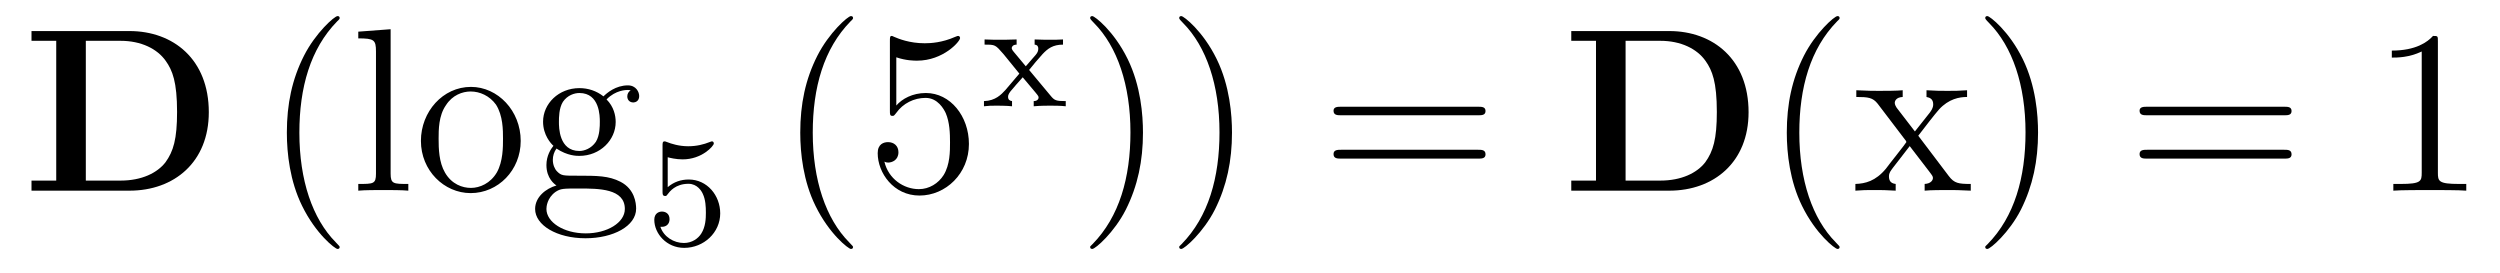 <?xml version='1.0'?>
<!-- This file was generated by dvisvgm 1.9.2 -->
<svg height='14pt' version='1.1' viewBox='0 -14 128 14' width='128pt' xmlns='http://www.w3.org/2000/svg' xmlns:xlink='http://www.w3.org/1999/xlink'>
<g id='page1'>
<g transform='matrix(1 0 0 1 -139 650)'>
<path d='M140.613 -662.41V-661.91H141.879V-654.754H140.613V-654.238H145.629C147.926 -654.238 149.691 -655.707 149.691 -658.254C149.691 -660.957 147.879 -662.41 145.629 -662.41H140.613ZM143.394 -654.754V-661.91H145.176C146.223 -661.91 147.051 -661.504 147.488 -660.879C147.832 -660.395 148.066 -659.801 148.066 -658.269C148.066 -656.879 147.879 -656.254 147.473 -655.691C147.051 -655.145 146.254 -654.754 145.176 -654.754H143.394ZM150.477 -654.238' fill-rule='evenodd'/>
<path d='M156.391 -651.348C156.391 -651.379 156.391 -651.395 156.188 -651.598C155 -652.801 154.328 -654.77 154.328 -657.207C154.328 -659.52 154.891 -661.504 156.266 -662.91C156.391 -663.02 156.391 -663.051 156.391 -663.082C156.391 -663.16 156.328 -663.176 156.281 -663.176C156.125 -663.176 155.156 -662.316 154.563 -661.145C153.953 -659.941 153.687 -658.676 153.687 -657.207C153.687 -656.145 153.844 -654.723 154.469 -653.457C155.172 -652.02 156.156 -651.254 156.281 -651.254C156.328 -651.254 156.391 -651.27 156.391 -651.348ZM157.074 -654.238' fill-rule='evenodd'/>
<path d='M159 -662.504L157.344 -662.379V-662.035C158.156 -662.035 158.25 -661.957 158.25 -661.363V-655.113C158.25 -654.582 158.125 -654.582 157.344 -654.582V-654.238C157.688 -654.27 158.266 -654.27 158.625 -654.27S159.578 -654.27 159.906 -654.238V-654.582C159.141 -654.582 159 -654.582 159 -655.113V-662.504ZM165.66 -656.785C165.66 -658.332 164.488 -659.551 163.113 -659.551C161.676 -659.551 160.551 -658.285 160.551 -656.785C160.551 -655.269 161.738 -654.113 163.098 -654.113C164.504 -654.113 165.66 -655.285 165.66 -656.785ZM163.113 -654.379C162.676 -654.379 162.129 -654.566 161.785 -655.16C161.473 -655.691 161.457 -656.394 161.457 -656.895C161.457 -657.348 161.457 -658.082 161.832 -658.613C162.16 -659.129 162.676 -659.316 163.098 -659.316C163.566 -659.316 164.066 -659.098 164.394 -658.644C164.754 -658.082 164.754 -657.332 164.754 -656.895C164.754 -656.473 164.754 -655.738 164.441 -655.176C164.113 -654.613 163.566 -654.379 163.113 -654.379ZM167.492 -656.394C168.055 -656.019 168.523 -656.019 168.664 -656.019C169.727 -656.019 170.523 -656.832 170.523 -657.754C170.523 -658.082 170.43 -658.535 170.055 -658.91C170.523 -659.394 171.07 -659.394 171.133 -659.394C171.18 -659.394 171.242 -659.394 171.289 -659.363C171.18 -659.316 171.117 -659.191 171.117 -659.066C171.117 -658.895 171.227 -658.754 171.43 -658.754C171.523 -658.754 171.727 -658.816 171.727 -659.082C171.727 -659.285 171.57 -659.629 171.148 -659.629C170.523 -659.629 170.07 -659.238 169.898 -659.066C169.539 -659.348 169.117 -659.488 168.664 -659.488C167.602 -659.488 166.805 -658.691 166.805 -657.77C166.805 -657.082 167.211 -656.645 167.336 -656.535C167.195 -656.363 166.977 -656.019 166.977 -655.551C166.977 -654.863 167.398 -654.566 167.492 -654.504C166.945 -654.348 166.398 -653.91 166.398 -653.301C166.398 -652.473 167.508 -651.801 168.977 -651.801C170.398 -651.801 171.57 -652.426 171.57 -653.316C171.57 -653.613 171.492 -654.316 170.773 -654.691C170.164 -655.004 169.57 -655.004 168.555 -655.004C167.82 -655.004 167.742 -655.004 167.523 -655.223C167.398 -655.348 167.305 -655.566 167.305 -655.816C167.305 -656.019 167.367 -656.223 167.492 -656.394ZM168.664 -656.27C167.617 -656.27 167.617 -657.488 167.617 -657.754C167.617 -657.973 167.617 -658.457 167.82 -658.785C168.055 -659.129 168.414 -659.238 168.664 -659.238C169.711 -659.238 169.711 -658.035 169.711 -657.77C169.711 -657.551 169.711 -657.066 169.508 -656.738C169.273 -656.394 168.914 -656.27 168.664 -656.27ZM168.992 -652.051C167.852 -652.051 166.977 -652.629 166.977 -653.301C166.977 -653.41 167.008 -653.863 167.445 -654.176C167.711 -654.348 167.82 -654.348 168.664 -654.348C169.648 -654.348 170.992 -654.348 170.992 -653.301C170.992 -652.598 170.086 -652.051 168.992 -652.051ZM171.949 -654.238' fill-rule='evenodd'/>
<path d='M173.187 -655.949C173.297 -655.918 173.609 -655.84 173.953 -655.84C174.938 -655.84 175.547 -656.527 175.547 -656.652C175.547 -656.746 175.484 -656.762 175.453 -656.762C175.437 -656.762 175.422 -656.762 175.344 -656.73C175.031 -656.605 174.672 -656.512 174.234 -656.512C173.766 -656.512 173.375 -656.637 173.141 -656.73C173.063 -656.762 173.047 -656.762 173.031 -656.762C172.922 -656.762 172.922 -656.684 172.922 -656.527V-654.199C172.922 -654.059 172.922 -653.965 173.063 -653.965C173.125 -653.965 173.141 -653.996 173.187 -654.059C173.281 -654.184 173.578 -654.59 174.25 -654.59C174.703 -654.59 174.922 -654.215 174.984 -654.074C175.125 -653.777 175.141 -653.418 175.141 -653.106C175.141 -652.809 175.125 -652.387 174.906 -652.043C174.75 -651.793 174.438 -651.559 174.016 -651.559C173.5 -651.559 172.984 -651.871 172.812 -652.387C172.828 -652.387 172.875 -652.387 172.891 -652.387C173.109 -652.387 173.281 -652.527 173.281 -652.777C173.281 -653.074 173.063 -653.168 172.891 -653.168C172.75 -653.168 172.5 -653.09 172.5 -652.746C172.5 -652.043 173.125 -651.309 174.031 -651.309C175.031 -651.309 175.875 -652.09 175.875 -653.074C175.875 -653.996 175.203 -654.809 174.266 -654.809C173.859 -654.809 173.5 -654.684 173.187 -654.418V-655.949ZM176.277 -651.48' fill-rule='evenodd'/>
<path d='M182.676 -651.348C182.676 -651.379 182.676 -651.395 182.473 -651.598C181.285 -652.801 180.613 -654.77 180.613 -657.207C180.613 -659.52 181.176 -661.504 182.551 -662.91C182.676 -663.02 182.676 -663.051 182.676 -663.082C182.676 -663.16 182.613 -663.176 182.566 -663.176C182.41 -663.176 181.441 -662.316 180.848 -661.145C180.238 -659.941 179.973 -658.676 179.973 -657.207C179.973 -656.145 180.129 -654.723 180.754 -653.457C181.457 -652.02 182.441 -651.254 182.566 -651.254C182.613 -651.254 182.676 -651.27 182.676 -651.348ZM184.891 -661.066C185.391 -660.894 185.813 -660.894 185.953 -660.894C187.297 -660.894 188.156 -661.879 188.156 -662.051C188.156 -662.098 188.125 -662.16 188.063 -662.16C188.031 -662.16 188.016 -662.16 187.906 -662.113C187.234 -661.816 186.656 -661.785 186.344 -661.785C185.562 -661.785 185 -662.019 184.781 -662.113C184.688 -662.16 184.672 -662.16 184.656 -662.16C184.563 -662.16 184.563 -662.082 184.563 -661.895V-658.348C184.563 -658.129 184.563 -658.066 184.703 -658.066C184.766 -658.066 184.781 -658.082 184.891 -658.223C185.234 -658.707 185.797 -658.988 186.391 -658.988C187.016 -658.988 187.328 -658.41 187.422 -658.207C187.625 -657.738 187.641 -657.16 187.641 -656.707S187.641 -655.566 187.313 -655.035C187.047 -654.613 186.578 -654.316 186.047 -654.316C185.266 -654.316 184.484 -654.848 184.281 -655.723C184.344 -655.691 184.406 -655.676 184.469 -655.676C184.672 -655.676 185 -655.801 185 -656.207C185 -656.535 184.766 -656.723 184.469 -656.723C184.25 -656.723 183.938 -656.629 183.938 -656.16C183.938 -655.145 184.75 -653.988 186.078 -653.988C187.422 -653.988 188.609 -655.113 188.609 -656.629C188.609 -658.051 187.656 -659.238 186.406 -659.238C185.719 -659.238 185.187 -658.941 184.891 -658.598V-661.066ZM189.238 -654.238' fill-rule='evenodd'/>
<path d='M191.691 -660.418C191.91 -660.699 192.144 -660.965 192.379 -661.23C192.644 -661.512 192.91 -661.715 193.426 -661.715V-661.98C193.114 -661.965 193.098 -661.965 192.738 -661.965C192.691 -661.965 192.223 -661.965 191.973 -661.98V-661.715C192.128 -661.699 192.16 -661.605 192.16 -661.512C192.16 -661.402 192.128 -661.309 192.035 -661.199L191.52 -660.606L190.895 -661.356C190.801 -661.465 190.801 -661.527 190.801 -661.543C190.801 -661.59 190.848 -661.715 191.051 -661.715V-661.98C190.738 -661.965 190.285 -661.965 190.207 -661.965C190.051 -661.965 189.645 -661.965 189.41 -661.98V-661.715C189.957 -661.715 189.957 -661.715 190.379 -661.23L191.191 -660.231L190.473 -659.387C190.269 -659.168 189.973 -658.84 189.379 -658.824V-658.559C189.66 -658.59 189.723 -658.59 190.051 -658.59C190.066 -658.59 190.551 -658.59 190.816 -658.559V-658.824C190.707 -658.84 190.613 -658.887 190.613 -659.043C190.613 -659.184 190.723 -659.293 190.738 -659.324C190.941 -659.574 191.16 -659.809 191.363 -660.043L192.019 -659.262C192.175 -659.074 192.175 -659.059 192.175 -658.996C192.175 -658.934 192.113 -658.824 191.926 -658.824V-658.559C192.27 -658.59 192.629 -658.59 192.769 -658.59S193.316 -658.59 193.566 -658.559V-658.824C193.067 -658.824 192.989 -658.855 192.785 -659.106L191.691 -660.418ZM193.675 -658.559' fill-rule='evenodd'/>
<path d='M197.52 -657.207C197.52 -658.113 197.41 -659.598 196.739 -660.973C196.036 -662.41 195.05 -663.176 194.926 -663.176C194.879 -663.176 194.816 -663.16 194.816 -663.082C194.816 -663.051 194.816 -663.02 195.019 -662.816C196.207 -661.613 196.879 -659.645 196.879 -657.223C196.879 -654.91 196.316 -652.91 194.941 -651.504C194.816 -651.395 194.816 -651.379 194.816 -651.348C194.816 -651.27 194.879 -651.254 194.926 -651.254C195.082 -651.254 196.051 -652.098 196.644 -653.27C197.254 -654.488 197.52 -655.77 197.52 -657.207ZM202.078 -657.207C202.078 -658.113 201.968 -659.598 201.296 -660.973C200.593 -662.41 199.609 -663.176 199.484 -663.176C199.438 -663.176 199.375 -663.16 199.375 -663.082C199.375 -663.051 199.375 -663.02 199.578 -662.816C200.766 -661.613 201.438 -659.645 201.438 -657.223C201.438 -654.91 200.875 -652.91 199.5 -651.504C199.375 -651.395 199.375 -651.379 199.375 -651.348C199.375 -651.27 199.438 -651.254 199.484 -651.254C199.64 -651.254 200.609 -652.098 201.203 -653.27C201.812 -654.488 202.078 -655.77 202.078 -657.207ZM203.278 -654.238' fill-rule='evenodd'/>
<path d='M214.684 -658.098C214.855 -658.098 215.059 -658.098 215.059 -658.316C215.059 -658.535 214.855 -658.535 214.684 -658.535H207.668C207.496 -658.535 207.277 -658.535 207.277 -658.332C207.277 -658.098 207.48 -658.098 207.668 -658.098H214.684ZM214.684 -655.879C214.855 -655.879 215.059 -655.879 215.059 -656.098C215.059 -656.332 214.855 -656.332 214.684 -656.332H207.668C207.496 -656.332 207.277 -656.332 207.277 -656.113C207.277 -655.879 207.48 -655.879 207.668 -655.879H214.684ZM215.754 -654.238' fill-rule='evenodd'/>
<path d='M219.449 -662.41V-661.91H220.715V-654.754H219.449V-654.238H224.465C226.762 -654.238 228.527 -655.707 228.527 -658.254C228.527 -660.957 226.715 -662.41 224.465 -662.41H219.449ZM222.23 -654.754V-661.91H224.011C225.059 -661.91 225.887 -661.504 226.325 -660.879C226.668 -660.395 226.902 -659.801 226.902 -658.269C226.902 -656.879 226.715 -656.254 226.309 -655.691C225.887 -655.145 225.09 -654.754 224.011 -654.754H222.23ZM229.313 -654.238' fill-rule='evenodd'/>
<path d='M233.188 -651.348C233.188 -651.379 233.188 -651.395 232.985 -651.598C231.797 -652.801 231.125 -654.77 231.125 -657.207C231.125 -659.52 231.688 -661.504 233.063 -662.91C233.188 -663.02 233.188 -663.051 233.188 -663.082C233.188 -663.16 233.125 -663.176 233.078 -663.176C232.922 -663.176 231.953 -662.316 231.359 -661.145C230.75 -659.941 230.484 -658.676 230.484 -657.207C230.484 -656.145 230.641 -654.723 231.265 -653.457C231.968 -652.02 232.954 -651.254 233.078 -651.254C233.125 -651.254 233.188 -651.27 233.188 -651.348ZM237.215 -657.051C237.559 -657.504 238.058 -658.145 238.277 -658.395C238.777 -658.941 239.324 -659.035 239.714 -659.035V-659.379C239.2 -659.348 239.168 -659.348 238.715 -659.348S238.23 -659.348 237.637 -659.379V-659.035C237.793 -659.004 237.98 -658.941 237.98 -658.66C237.98 -658.457 237.871 -658.332 237.809 -658.238L237.043 -657.27L236.106 -658.488C236.075 -658.535 236.011 -658.644 236.011 -658.738C236.011 -658.801 236.059 -659.019 236.418 -659.035V-659.379C236.122 -659.348 235.512 -659.348 235.199 -659.348C234.809 -659.348 234.778 -659.348 234.043 -659.379V-659.035C234.653 -659.035 234.887 -659.004 235.136 -658.691L236.527 -656.863C236.558 -656.832 236.605 -656.769 236.605 -656.723C236.605 -656.691 235.668 -655.52 235.559 -655.363C235.027 -654.723 234.496 -654.598 233.996 -654.582V-654.238C234.449 -654.27 234.464 -654.27 234.98 -654.27C235.434 -654.27 235.45 -654.27 236.059 -654.238V-654.582C235.762 -654.613 235.715 -654.801 235.715 -654.973C235.715 -655.16 235.808 -655.254 235.918 -655.41C236.106 -655.66 236.496 -656.145 236.777 -656.52L237.762 -655.238C237.965 -654.973 237.965 -654.957 237.965 -654.879C237.965 -654.785 237.871 -654.598 237.542 -654.582V-654.238C237.856 -654.27 238.434 -654.27 238.777 -654.27C239.168 -654.27 239.184 -654.27 239.903 -654.238V-654.582C239.278 -654.582 239.059 -654.613 238.777 -654.988L237.215 -657.051ZM243.348 -657.207C243.348 -658.113 243.239 -659.598 242.567 -660.973C241.864 -662.41 240.878 -663.176 240.754 -663.176C240.707 -663.176 240.644 -663.16 240.644 -663.082C240.644 -663.051 240.644 -663.02 240.847 -662.816C242.035 -661.613 242.707 -659.645 242.707 -657.223C242.707 -654.91 242.144 -652.91 240.769 -651.504C240.644 -651.395 240.644 -651.379 240.644 -651.348C240.644 -651.27 240.707 -651.254 240.754 -651.254C240.91 -651.254 241.879 -652.098 242.473 -653.27C243.082 -654.488 243.348 -655.77 243.348 -657.207ZM244.547 -654.238' fill-rule='evenodd'/>
<path d='M255.953 -658.098C256.126 -658.098 256.328 -658.098 256.328 -658.316C256.328 -658.535 256.126 -658.535 255.953 -658.535H248.938C248.766 -658.535 248.546 -658.535 248.546 -658.332C248.546 -658.098 248.75 -658.098 248.938 -658.098H255.953ZM255.953 -655.879C256.126 -655.879 256.328 -655.879 256.328 -656.098C256.328 -656.332 256.126 -656.332 255.953 -656.332H248.938C248.766 -656.332 248.546 -656.332 248.546 -656.113C248.546 -655.879 248.75 -655.879 248.938 -655.879H255.953ZM257.023 -654.238' fill-rule='evenodd'/>
<path d='M263.82 -661.879C263.82 -662.16 263.82 -662.16 263.57 -662.16C263.29 -661.848 262.696 -661.41 261.461 -661.41V-661.051C261.742 -661.051 262.336 -661.051 262.992 -661.363V-655.16C262.992 -654.723 262.961 -654.582 261.914 -654.582H261.539V-654.238C261.868 -654.27 263.023 -654.27 263.414 -654.27C263.804 -654.27 264.946 -654.27 265.273 -654.238V-654.582H264.899C263.851 -654.582 263.82 -654.723 263.82 -655.16V-661.879ZM266.262 -654.238' fill-rule='evenodd'/>
</g>
</g>
</svg>
